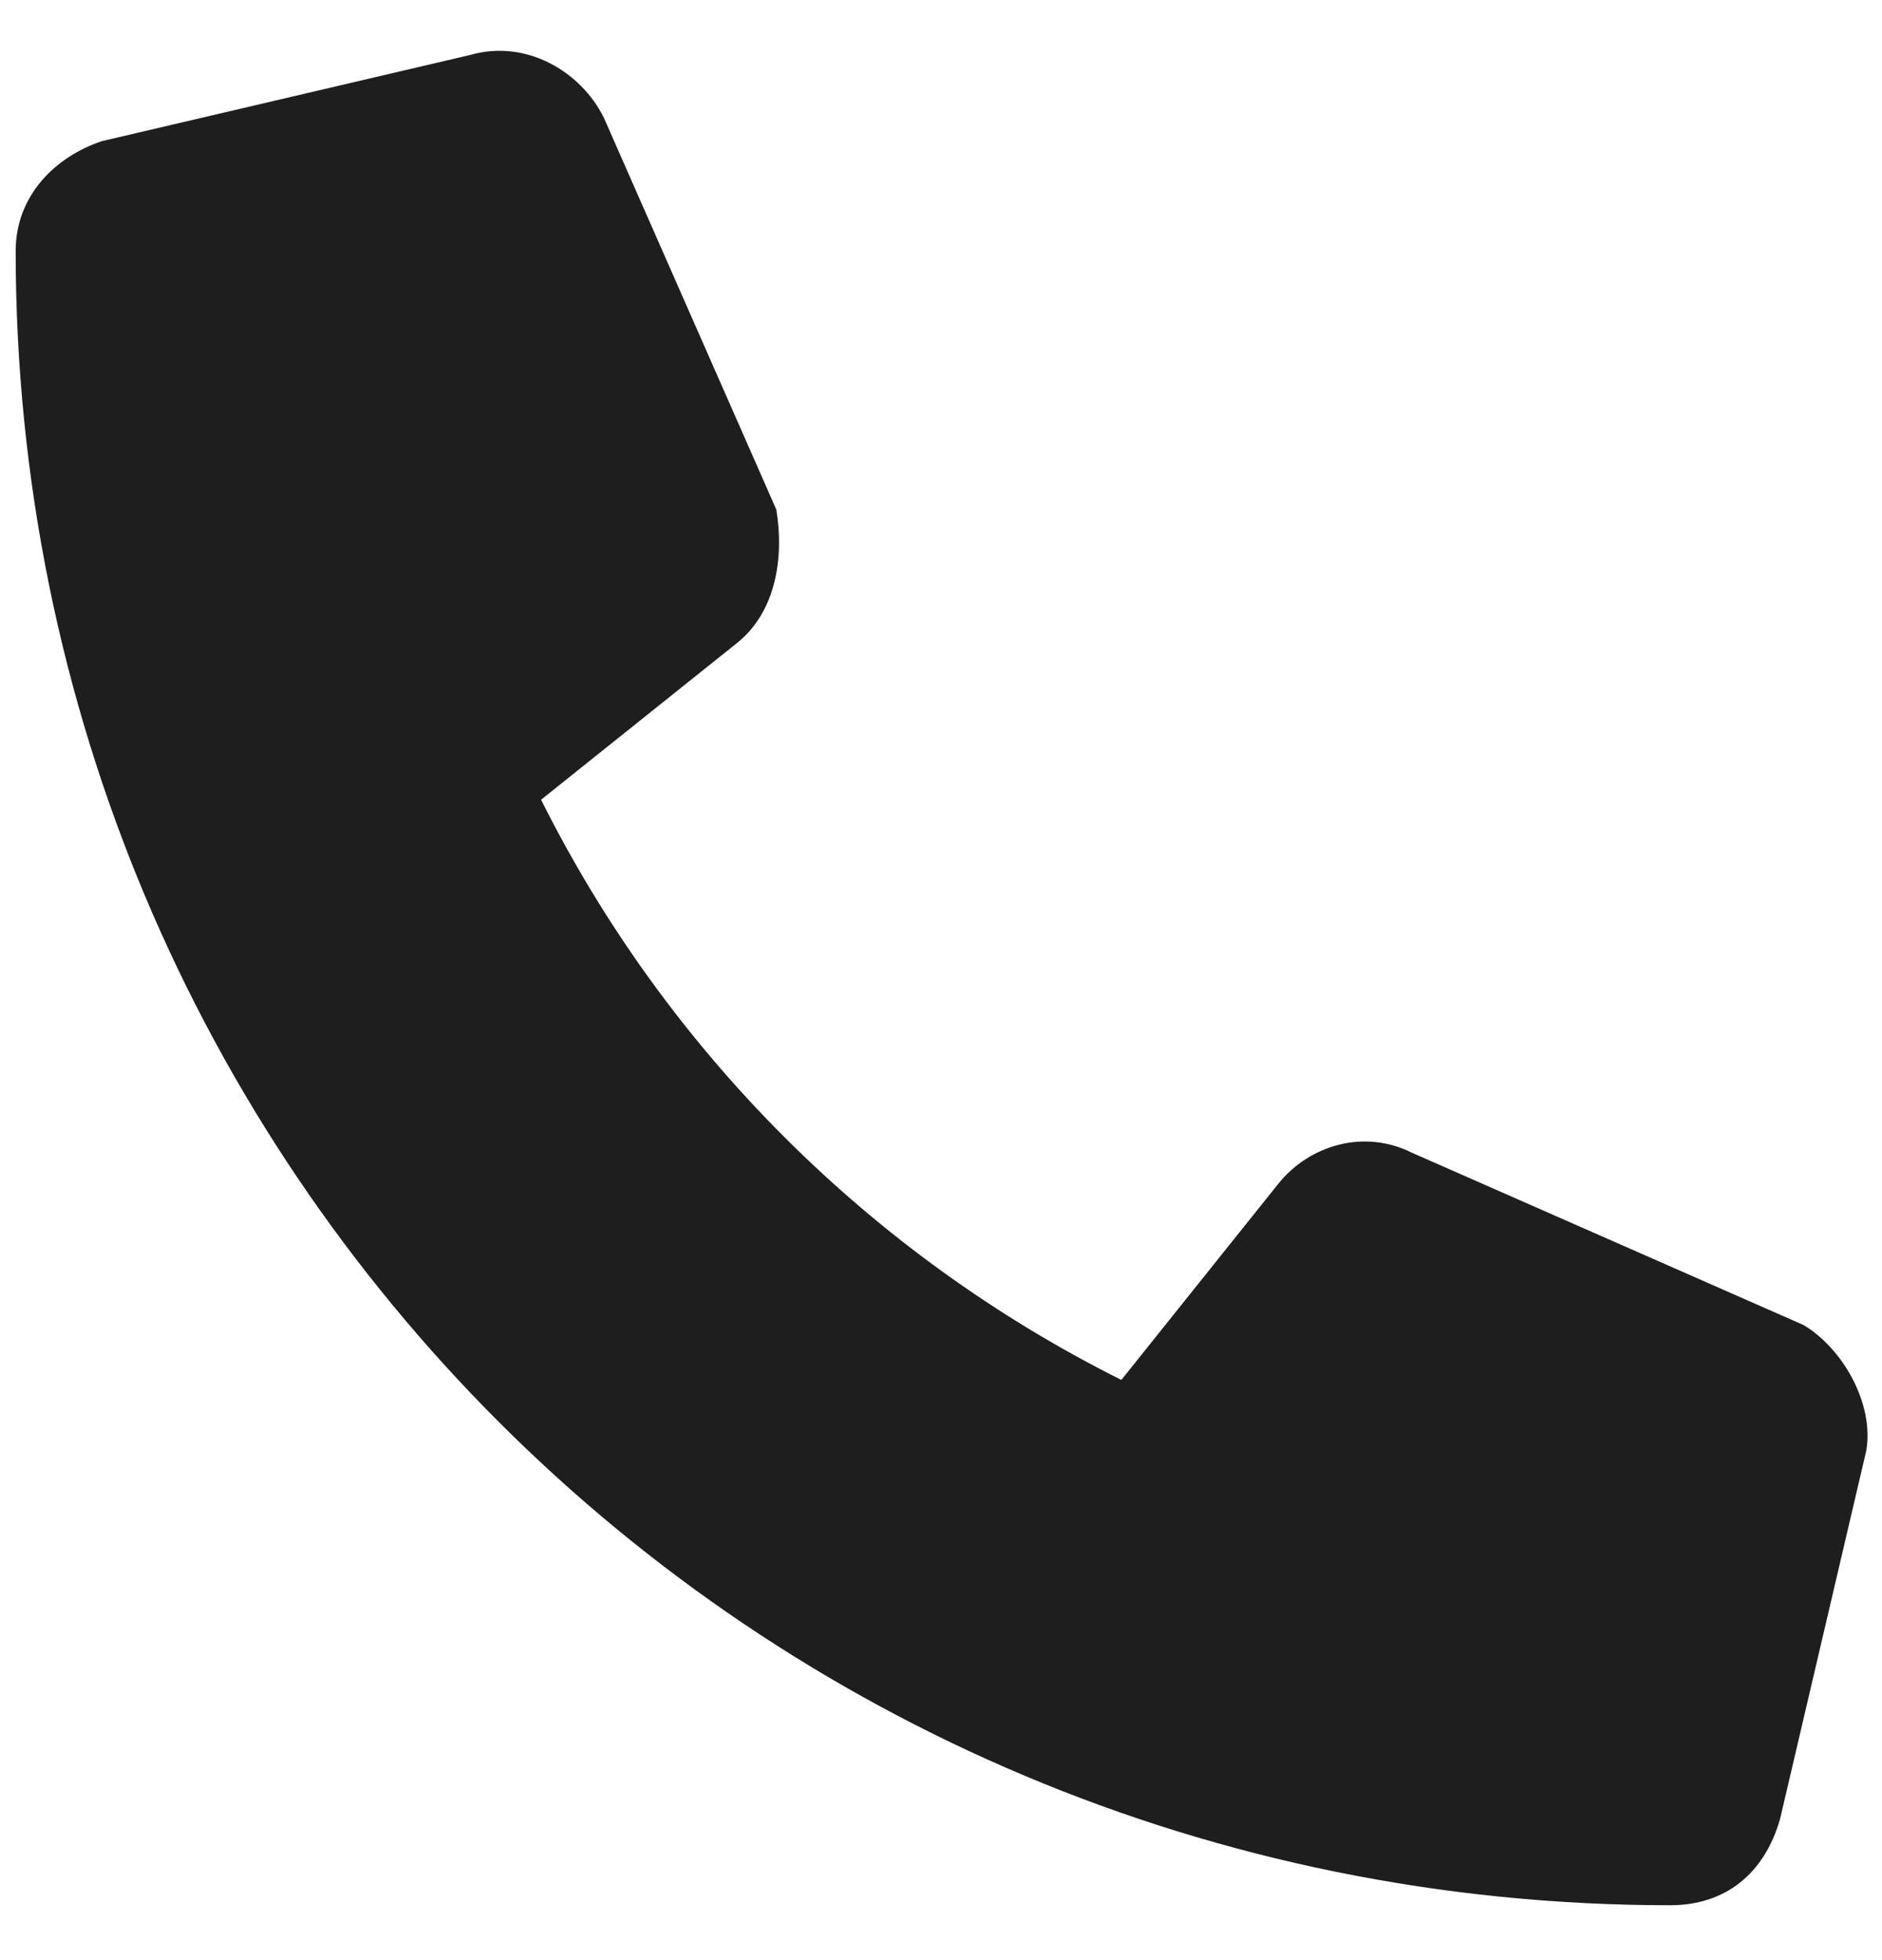 <?xml version="1.0" encoding="utf-8"?>
<!-- Generator: Adobe Illustrator 26.0.1, SVG Export Plug-In . SVG Version: 6.00 Build 0)  -->
<svg version="1.1" id="圖層_1" xmlns="http://www.w3.org/2000/svg" xmlns:xlink="http://www.w3.org/1999/xlink" x="0px" y="0px"
	 viewBox="0 0 24 25" style="enable-background:new 0 0 24 25;" xml:space="preserve">
<style type="text/css">
	.st0{fill:#1E1E1E;}
</style>
<path class="st0" d="M23.8,18.5l-1.1,4.7c-0.2,0.7-0.7,1.1-1.4,1.1C9.6,24.3,0.2,14.9,0.2,3.2c0-0.7,0.5-1.2,1.1-1.4L6,0.7
	c0.7-0.2,1.4,0.2,1.7,0.8l2.2,5C10,7.1,9.9,7.8,9.4,8.2l-2.5,2c1.6,3.2,4.2,5.8,7.4,7.4l2-2.5c0.4-0.5,1.1-0.7,1.7-0.4l5,2.2
	C23.5,17.2,23.9,17.9,23.8,18.5z"/>
</svg>
